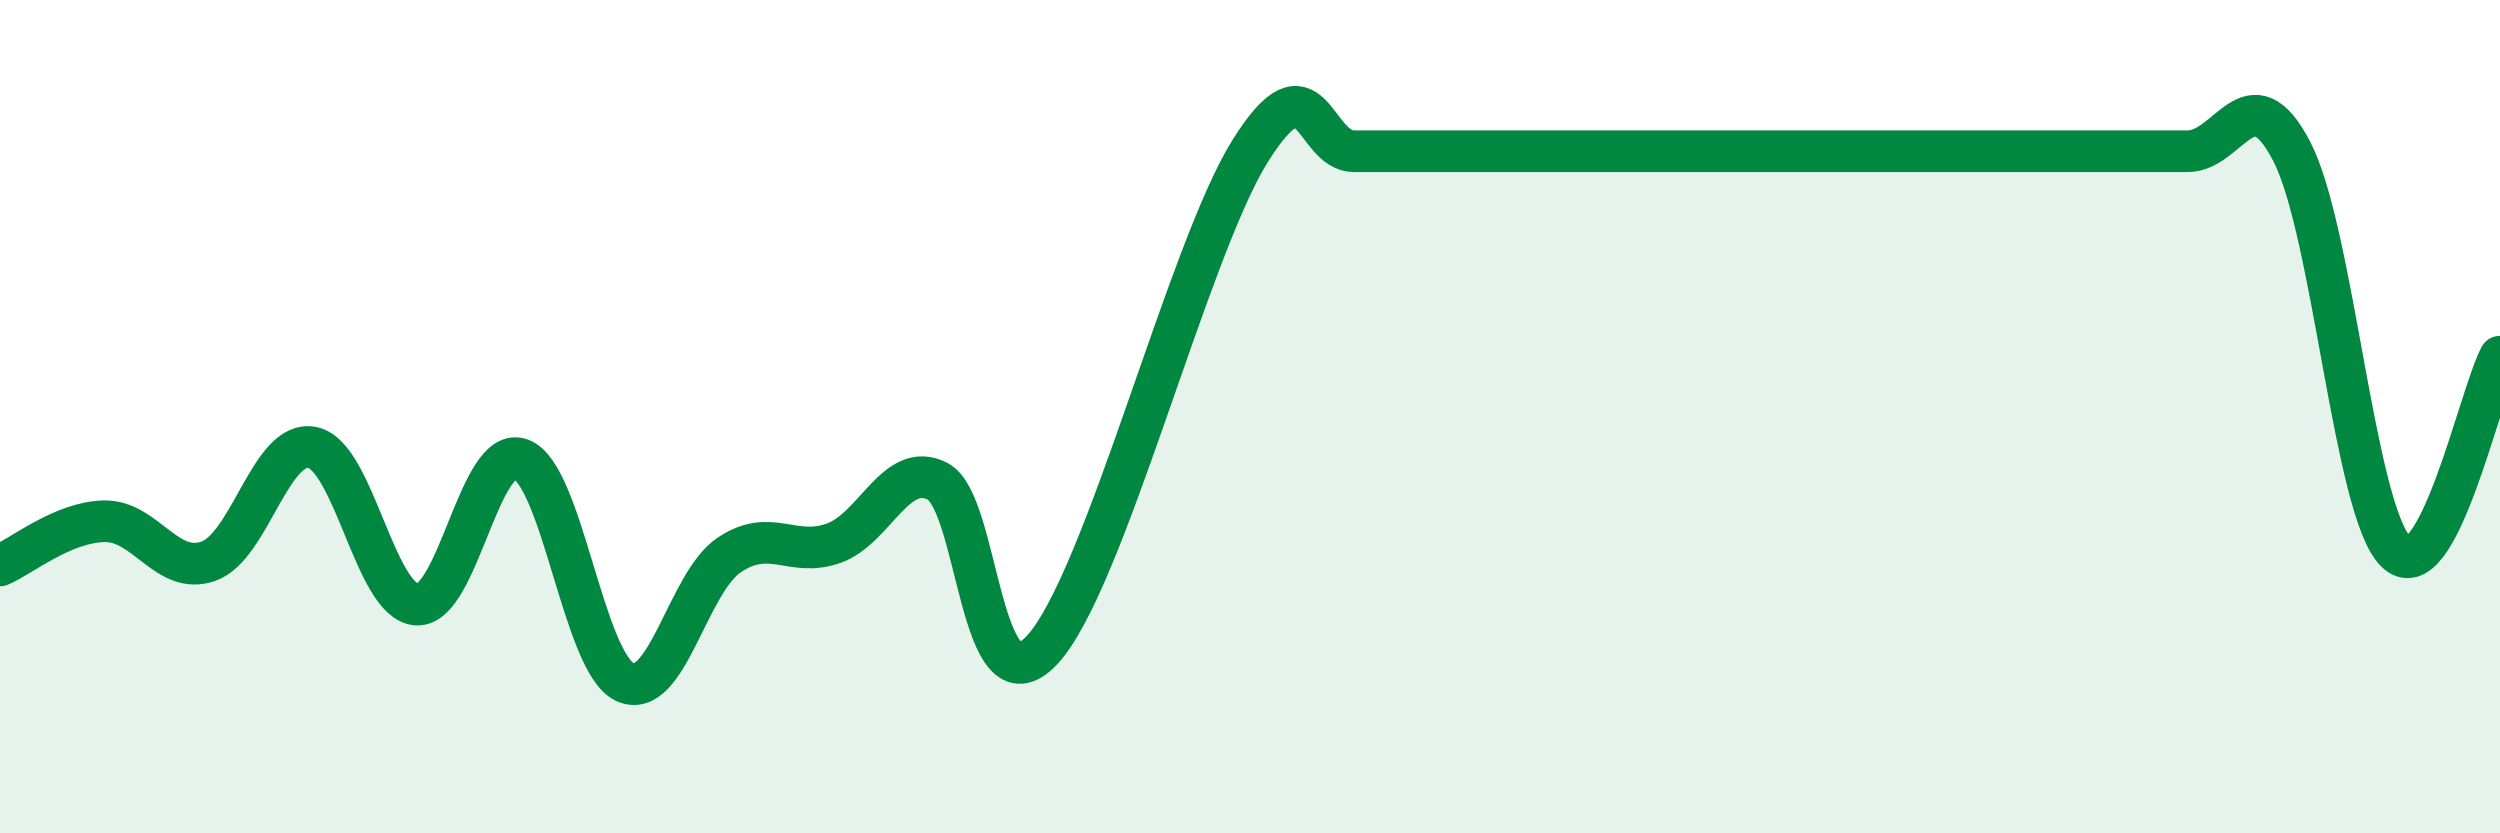 
    <svg width="60" height="20" viewBox="0 0 60 20" xmlns="http://www.w3.org/2000/svg">
      <path
        d="M 0,13.57 C 0.5,13.36 1.5,12.53 2.5,12.51 C 3.5,12.49 4,13.82 5,13.47 C 6,13.12 6.5,10.53 7.5,10.74 C 8.5,10.95 9,14.45 10,14.51 C 11,14.57 11.5,10.65 12.5,11.02 C 13.5,11.39 14,15.91 15,16.37 C 16,16.83 16.5,13.99 17.5,13.32 C 18.5,12.65 19,13.39 20,13.04 C 21,12.69 21.5,11.04 22.5,11.55 C 23.5,12.06 23.5,17.19 25,15.61 C 26.5,14.03 28.5,6.03 30,3.63 C 31.5,1.23 31.5,3.63 32.5,3.63 C 33.5,3.63 34,3.63 35,3.63 C 36,3.63 36.5,3.63 37.5,3.63 C 38.5,3.63 39,3.63 40,3.63 C 41,3.63 41.5,3.63 42.5,3.63 C 43.5,3.63 44,3.63 45,3.63 C 46,3.63 46.5,3.63 47.5,3.63 C 48.5,3.63 49,3.63 50,3.63 C 51,3.63 51.5,3.63 52.5,3.63 C 53.5,3.63 54,1.71 55,3.63 C 56,5.55 56.5,12.25 57.5,13.24 C 58.5,14.23 59.5,9.5 60,8.56L60 20L0 20Z"
        fill="#008740"
        opacity="0.1"
        stroke-linecap="round"
        stroke-linejoin="round"
      />
      <path
        d="M 0,13.57 C 0.5,13.36 1.5,12.53 2.5,12.51 C 3.5,12.49 4,13.82 5,13.47 C 6,13.12 6.5,10.53 7.5,10.74 C 8.5,10.95 9,14.45 10,14.51 C 11,14.57 11.5,10.65 12.5,11.02 C 13.5,11.39 14,15.91 15,16.37 C 16,16.83 16.5,13.99 17.5,13.32 C 18.5,12.65 19,13.39 20,13.04 C 21,12.69 21.5,11.04 22.5,11.55 C 23.5,12.06 23.5,17.19 25,15.61 C 26.5,14.03 28.5,6.03 30,3.63 C 31.5,1.23 31.5,3.63 32.5,3.63 C 33.5,3.63 34,3.63 35,3.63 C 36,3.63 36.5,3.63 37.5,3.63 C 38.5,3.63 39,3.63 40,3.63 C 41,3.63 41.5,3.63 42.5,3.63 C 43.5,3.63 44,3.63 45,3.63 C 46,3.63 46.5,3.63 47.5,3.63 C 48.5,3.63 49,3.63 50,3.63 C 51,3.63 51.5,3.63 52.5,3.63 C 53.5,3.63 54,1.71 55,3.63 C 56,5.55 56.5,12.25 57.5,13.24 C 58.5,14.23 59.5,9.5 60,8.56"
        stroke="#008740"
        stroke-width="1"
        fill="none"
        stroke-linecap="round"
        stroke-linejoin="round"
      />
    </svg>
  